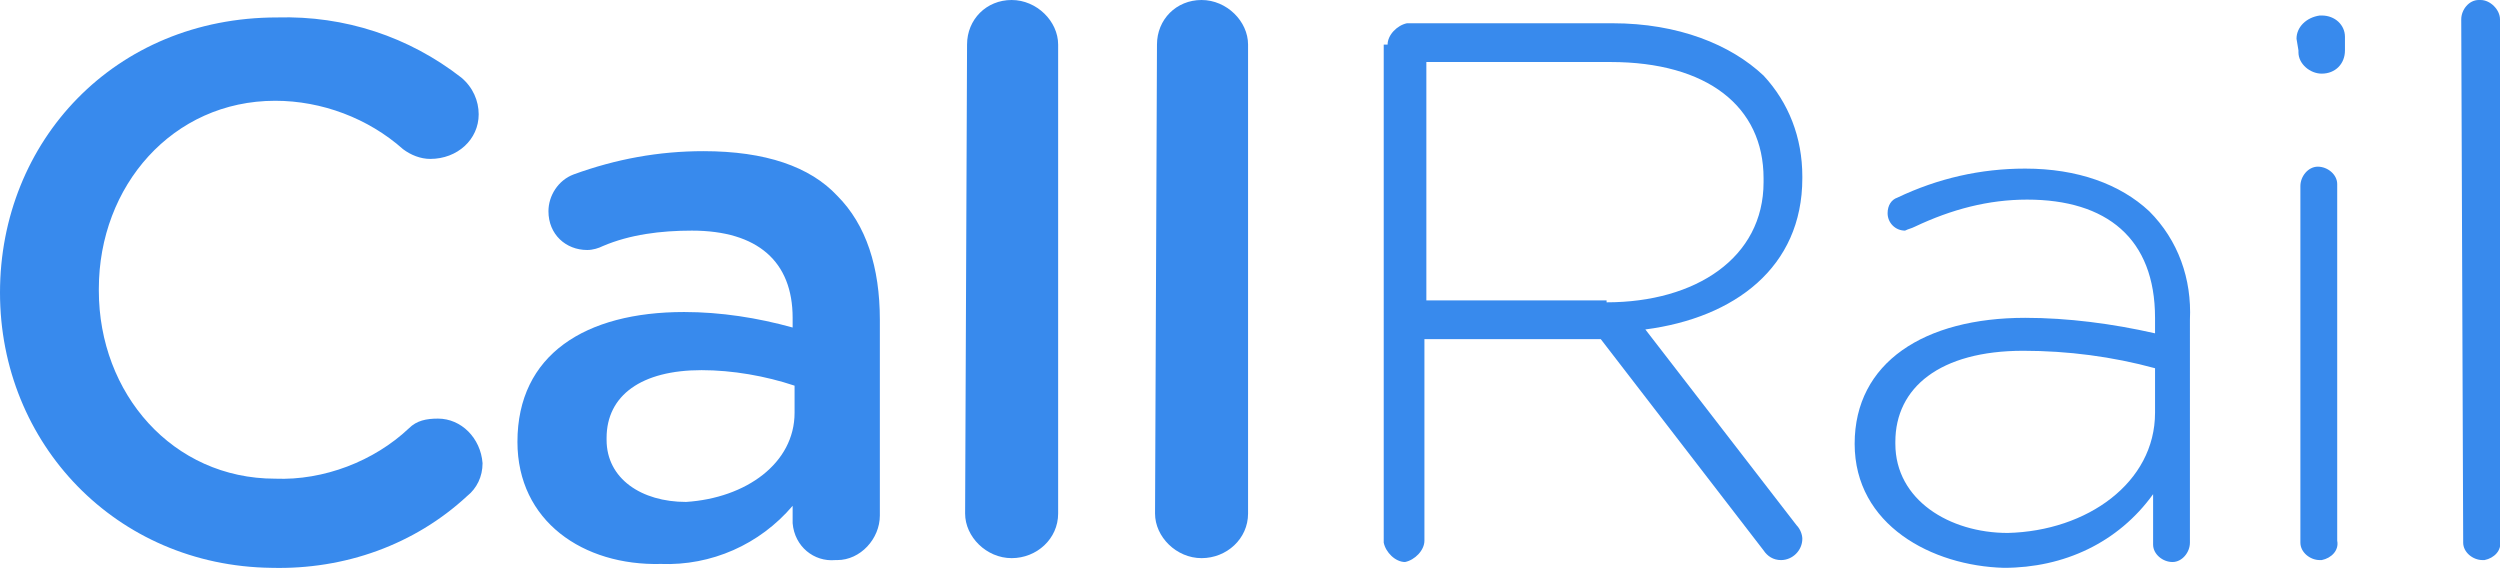 <?xml version="1.0" encoding="UTF-8"?>
<!-- Generator: Adobe Illustrator 27.3.1, SVG Export Plug-In . SVG Version: 6.00 Build 0)  -->
<svg xmlns="http://www.w3.org/2000/svg" xmlns:xlink="http://www.w3.org/1999/xlink" version="1.1" id="Layer_1" x="0px" y="0px" viewBox="0 0 129 30" style="enable-background:new 0 0 129 30;" xml:space="preserve">
<style type="text/css">
	.st0{fill:#388AED;}
</style>
<path class="st0" d="M0,15.1L0,15.1C0,7.3,5.9,0.9,14.3,0.9c3.5-0.1,6.8,1,9.5,3.1c0.6,0.5,0.9,1.2,0.9,1.9c0,1.3-1.1,2.3-2.5,2.3  c-0.5,0-1-0.2-1.4-0.5c-1.8-1.6-4.2-2.5-6.6-2.5c-5.3,0-9.1,4.4-9.1,9.7V15c0,5.3,3.8,9.7,9.1,9.7c2.5,0.1,5.1-0.9,6.9-2.6  c0.4-0.4,0.9-0.5,1.5-0.5c1.2,0,2.2,1,2.3,2.3c0,0.7-0.3,1.3-0.8,1.7c-2.7,2.5-6.3,3.8-10.1,3.7C6,29.2,0,22.9,0,15.1z"></path>
<path class="st0" d="M26.7,22.8L26.7,22.8c0-4.5,3.5-6.7,8.6-6.7c1.9,0,3.8,0.3,5.6,0.8v-0.5c0-2.9-1.8-4.5-5.2-4.5  c-1.6,0-3.2,0.2-4.6,0.8c-0.2,0.1-0.5,0.2-0.8,0.2c-1.1,0-2-0.8-2-2c0-0.8,0.5-1.6,1.3-1.9c2.2-0.8,4.4-1.2,6.7-1.2  c3.2,0,5.5,0.8,6.9,2.3c1.5,1.5,2.2,3.7,2.2,6.4v10.1c0,1.2-1,2.3-2.2,2.3h-0.1C42,29,41,28.2,40.9,27c0,0,0,0,0-0.1v-0.8  c-1.7,2-4.2,3.1-6.8,3C30.1,29.2,26.7,26.9,26.7,22.8z M41,21.3v-1.4c-1.5-0.5-3.2-0.8-4.8-0.8c-3.1,0-4.9,1.3-4.9,3.5v0.1  c0,2,1.8,3.2,4.1,3.2C38.5,25.7,41,23.9,41,21.3z"></path>
<path class="st0" d="M49.9,2.3c0-1.3,1-2.3,2.3-2.3s2.4,1.1,2.4,2.3v24.2c0,1.3-1.1,2.3-2.4,2.3s-2.4-1.1-2.4-2.3L49.9,2.3L49.9,2.3  z"></path>
<path class="st0" d="M59.7,2.3c0-1.3,1-2.3,2.3-2.3c1.3,0,2.4,1.1,2.4,2.3v24.2c0,1.3-1.1,2.3-2.4,2.3c-1.3,0-2.4-1.1-2.4-2.3  L59.7,2.3z"></path>
<path class="st0" d="M71.6,2.3c0-0.5,0.5-1,1-1.1h10.6c3.4,0,6.1,1.1,7.8,2.7C92.3,5.3,93,7.1,93,9.1v0.1c0,4.6-3.5,7.2-8.1,7.8  l7.8,10.1c0.2,0.2,0.3,0.5,0.3,0.7c0,0.6-0.5,1.1-1.1,1.1c-0.4,0-0.7-0.2-0.9-0.5l-8.4-10.9h-9.1v10.4c0,0.5-0.5,1-1,1.1  c-0.5,0-1-0.5-1.1-1V2.3z M82.9,15.6c4.6,0,8.1-2.3,8.1-6.2V9.2c0-3.7-2.9-6-7.9-6h-9.5v12.3H82.9z"></path>
<path class="st0" d="M95.7,22.9L95.7,22.9c0-4.2,3.6-6.5,8.8-6.5c2.2,0,4.5,0.3,6.7,0.8v-0.8c0-4.1-2.5-6.1-6.6-6.1  c-2,0-3.9,0.5-5.8,1.4c-0.2,0.1-0.3,0.1-0.5,0.2c-0.5,0-0.9-0.4-0.9-0.9c0-0.4,0.2-0.7,0.5-0.8c2.1-1,4.3-1.5,6.6-1.5  c2.7,0,4.9,0.8,6.4,2.2c1.5,1.5,2.2,3.5,2.1,5.6V28c0,0.5-0.4,1-0.9,1c-0.5,0-1-0.4-1-0.9V28v-2.5c-1.8,2.5-4.6,3.8-7.7,3.8  C99.7,29.2,95.7,27.1,95.7,22.9z M111.2,21.3V19c-2.2-0.6-4.5-0.9-6.8-0.9c-4.3,0-6.6,1.9-6.6,4.7v0.1c0,2.9,2.8,4.6,5.8,4.6  C107.7,27.4,111.2,24.9,111.2,21.3z"></path>
<path class="st0" d="M118.5,2c0-0.6,0.5-1.1,1.2-1.2c0,0,0,0,0.1,0c0.7,0,1.2,0.5,1.2,1.1v0.7c0,0.7-0.5,1.2-1.2,1.2  c-0.6,0-1.2-0.5-1.2-1.1c0,0,0,0,0-0.1L118.5,2L118.5,2z M118.7,9.6c0-0.5,0.4-1,0.9-1s1,0.4,1,0.9v0.1v18.3c0.1,0.5-0.3,0.9-0.8,1  h-0.1c-0.5,0-1-0.4-1-0.9v-0.1V9.6z"></path>
<path class="st0" d="M127,1c0-0.5,0.4-1,0.9-1c0,0,0,0,0.1,0c0.5,0,1,0.5,1,1v26.9c0.1,0.5-0.3,0.9-0.8,1h-0.1c-0.5,0-1-0.4-1-0.9  v-0.1L127,1L127,1z"></path>
</svg>

